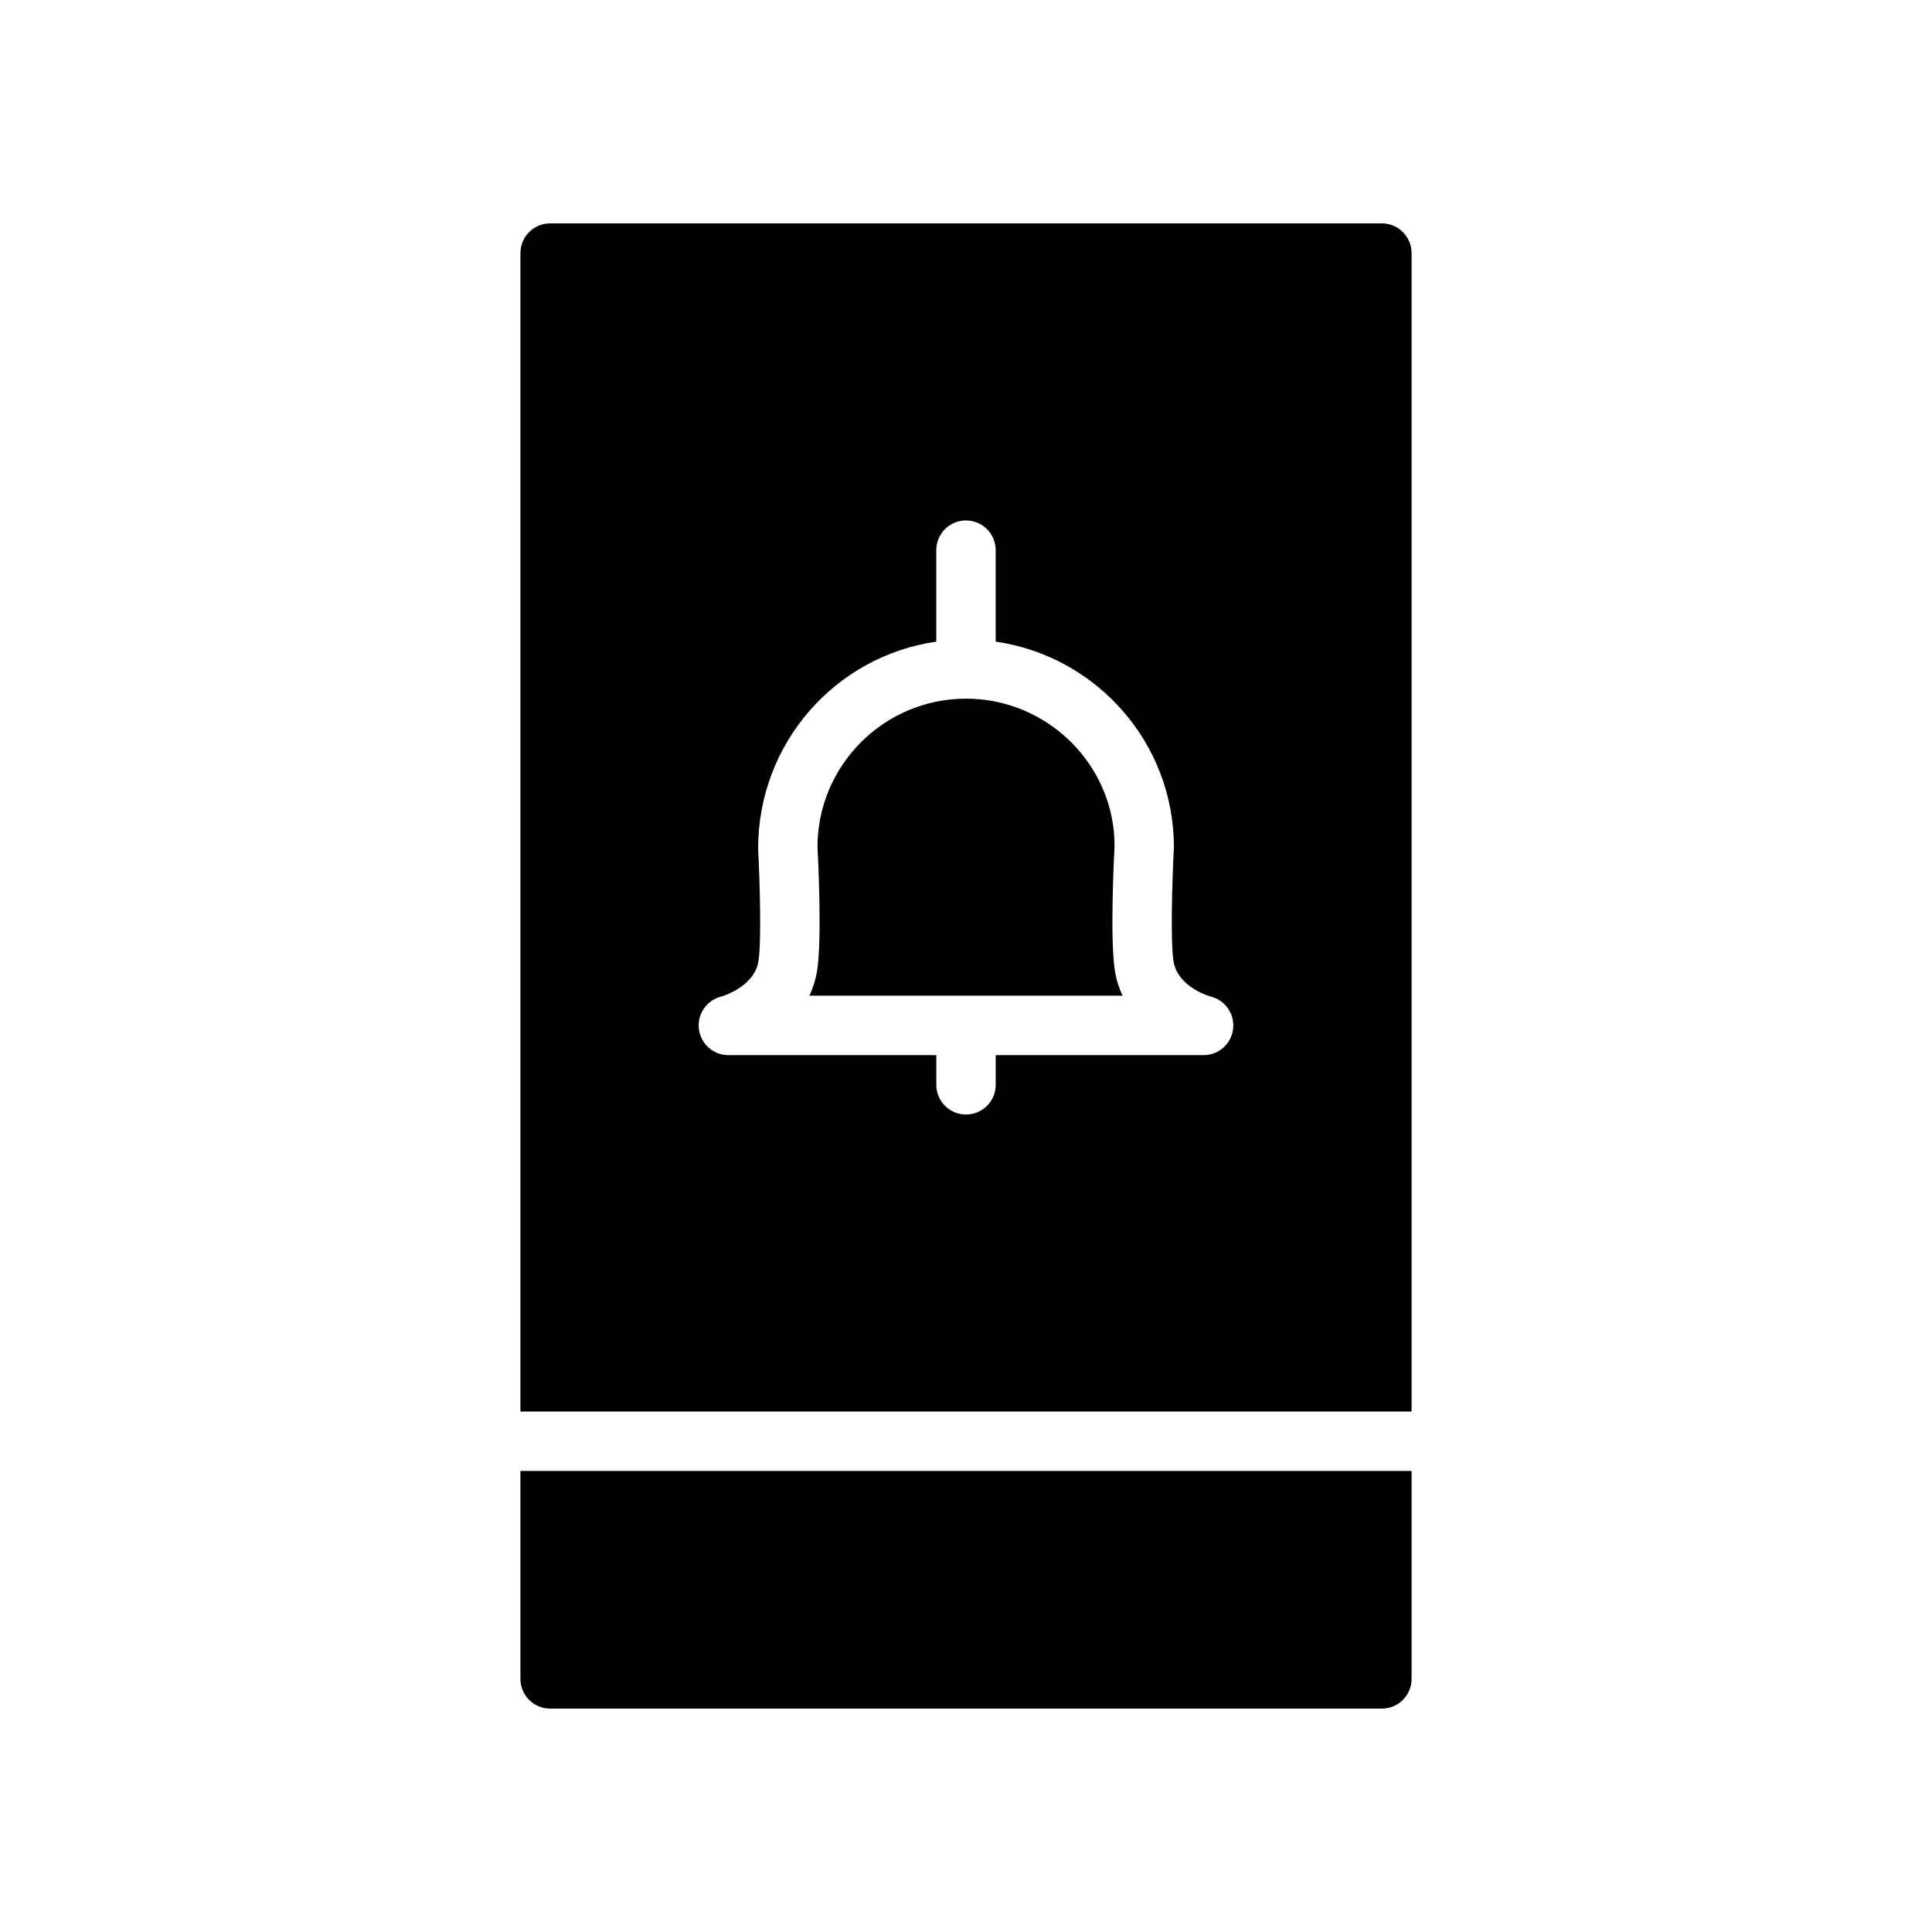 <?xml version="1.0" encoding="UTF-8"?>
<!-- Uploaded to: ICON Repo, www.svgrepo.com, Generator: ICON Repo Mixer Tools -->
<svg fill="#000000" width="800px" height="800px" version="1.1" viewBox="144 144 512 512" xmlns="http://www.w3.org/2000/svg">
 <g>
  <path d="m439.46 401.26c-1.355-8.359-0.219-30.652-0.094-33.164-0.008-21.285-17.664-38.945-39.367-38.945s-39.359 17.656-39.359 39.359c0.125 2.094 1.258 24.387-0.102 32.746-0.395 2.426-1.102 4.621-2.039 6.613h83.004c-0.949-1.988-1.656-4.191-2.043-6.609z"/>
  <path d="m281.92 533.82v55.105c0 4.352 3.527 7.871 7.871 7.871h220.42c4.352 0 7.871-3.519 7.871-7.871v-55.105z"/>
  <path d="m518.08 518.08v-307.01c0-4.344-3.519-7.871-7.871-7.871h-220.42c-4.344 0-7.871 3.527-7.871 7.871v307.01zm-182.98-109.97c0.023-0.008 8.77-2.449 9.895-9.367 0.82-5.047 0.379-20.965-0.086-29.812-0.016-28.086 20.555-51.047 47.215-54.891v-24.246c0-4.344 3.527-7.871 7.871-7.871s7.871 3.527 7.871 7.871v24.246c26.664 3.84 47.23 26.766 47.23 54.473-0.488 9.266-0.922 25.184-0.102 30.23 1.133 6.984 9.801 9.352 9.895 9.367 3.848 0.969 6.383 4.66 5.887 8.605-0.473 3.945-3.828 6.902-7.801 6.902h-55.105v7.871c0 4.352-3.527 7.871-7.871 7.871s-7.871-3.519-7.871-7.871v-7.871h-55.105c-3.977 0-7.32-2.961-7.809-6.902-0.496-3.945 2.039-7.637 5.887-8.605z"/>
 </g>
</svg>